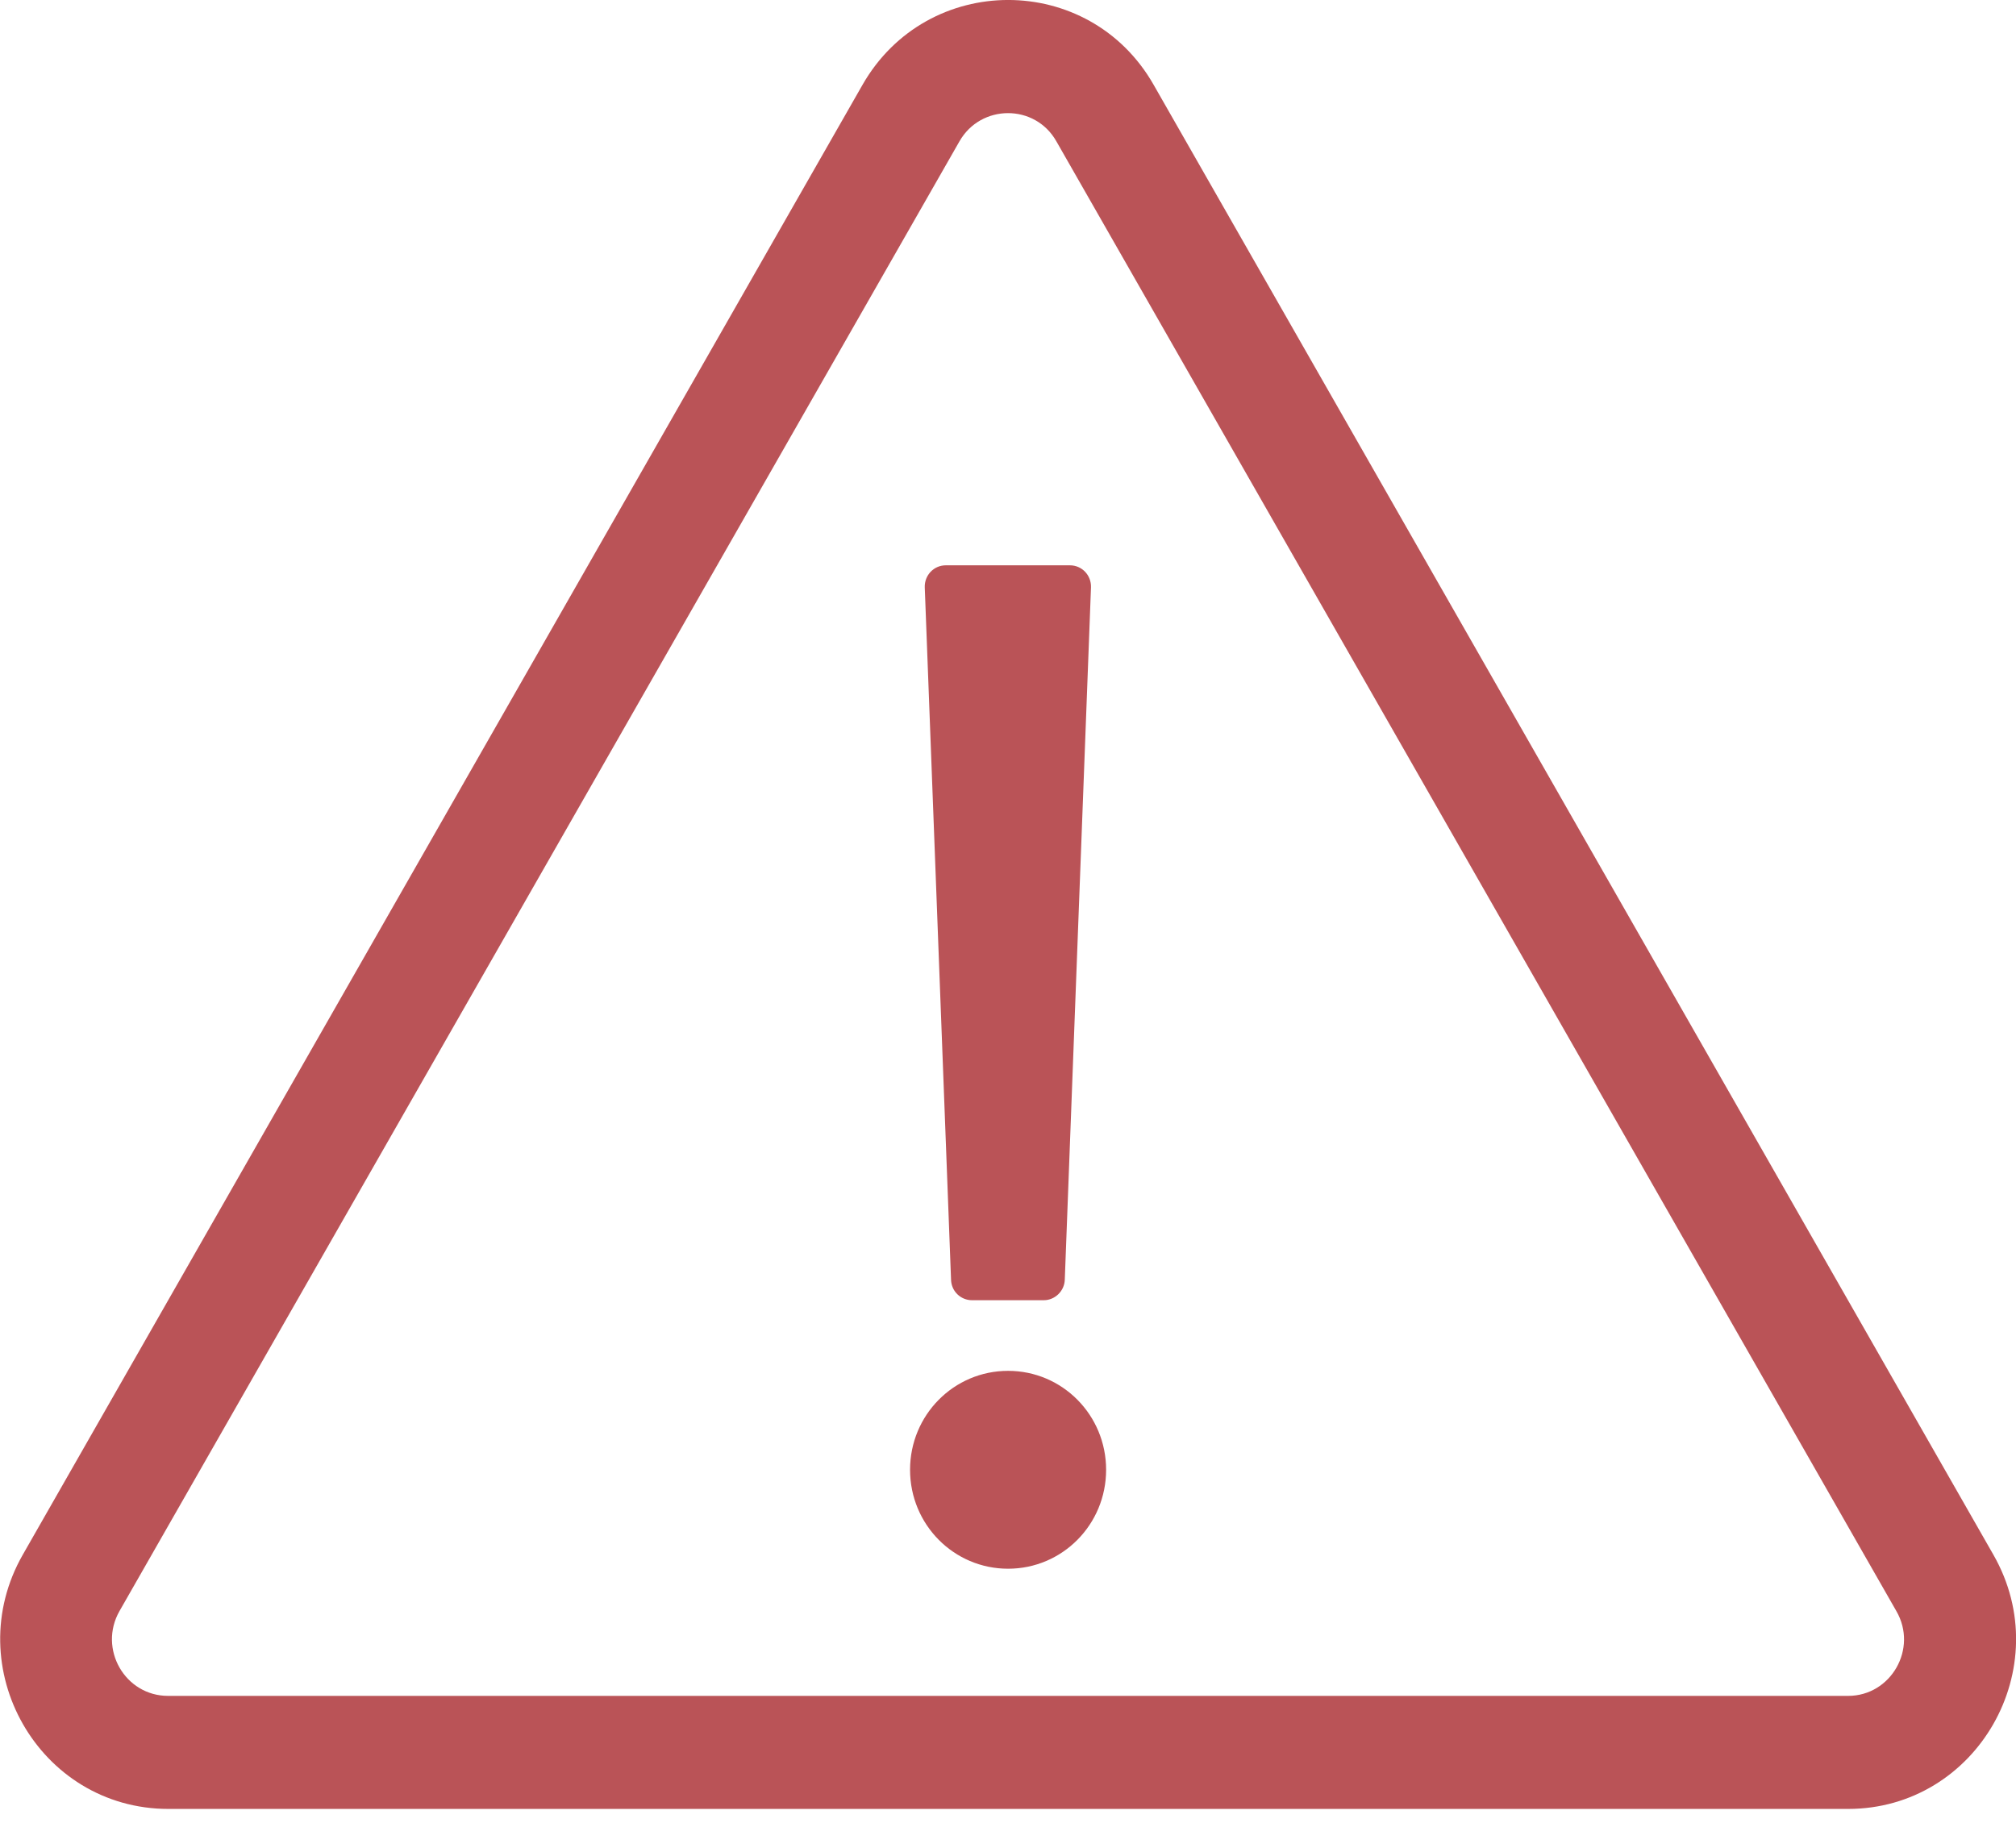 <svg width="24" height="22" viewBox="0 0 24 22" fill="none" xmlns="http://www.w3.org/2000/svg">
<g clip-path="url(#clip0_1698_5452)">
<path d="M11.259 6.731H12.738C12.88 6.731 12.992 6.849 12.988 6.992L12.676 15.237C12.672 15.371 12.559 15.481 12.426 15.481H11.572C11.438 15.481 11.326 15.376 11.322 15.237L11.009 6.992C11.005 6.849 11.117 6.731 11.259 6.731ZM12.001 16.322C11.355 16.322 10.834 16.848 10.834 17.5C10.834 18.152 11.355 18.678 12.001 18.678C12.647 18.678 13.168 18.152 13.168 17.5C13.168 16.848 12.647 16.322 12.001 16.322ZM23.73 18.51L13.734 1.01C12.967 -0.337 11.038 -0.337 10.268 1.01L0.272 18.51C-0.495 19.852 0.463 21.538 2.005 21.538H22.001C23.534 21.538 24.501 19.856 23.73 18.51ZM22.001 20.192H2.001C1.488 20.192 1.167 19.633 1.422 19.183L11.422 1.683C11.676 1.237 12.322 1.233 12.576 1.683L22.576 19.183C22.834 19.629 22.513 20.192 22.001 20.192Z" fill="#BA5357"/>
</g>
<defs>
<clipPath id="clip0_1698_5452">
<rect width="24" height="21.538" fill="white"/>
</clipPath>
</defs>
</svg>
